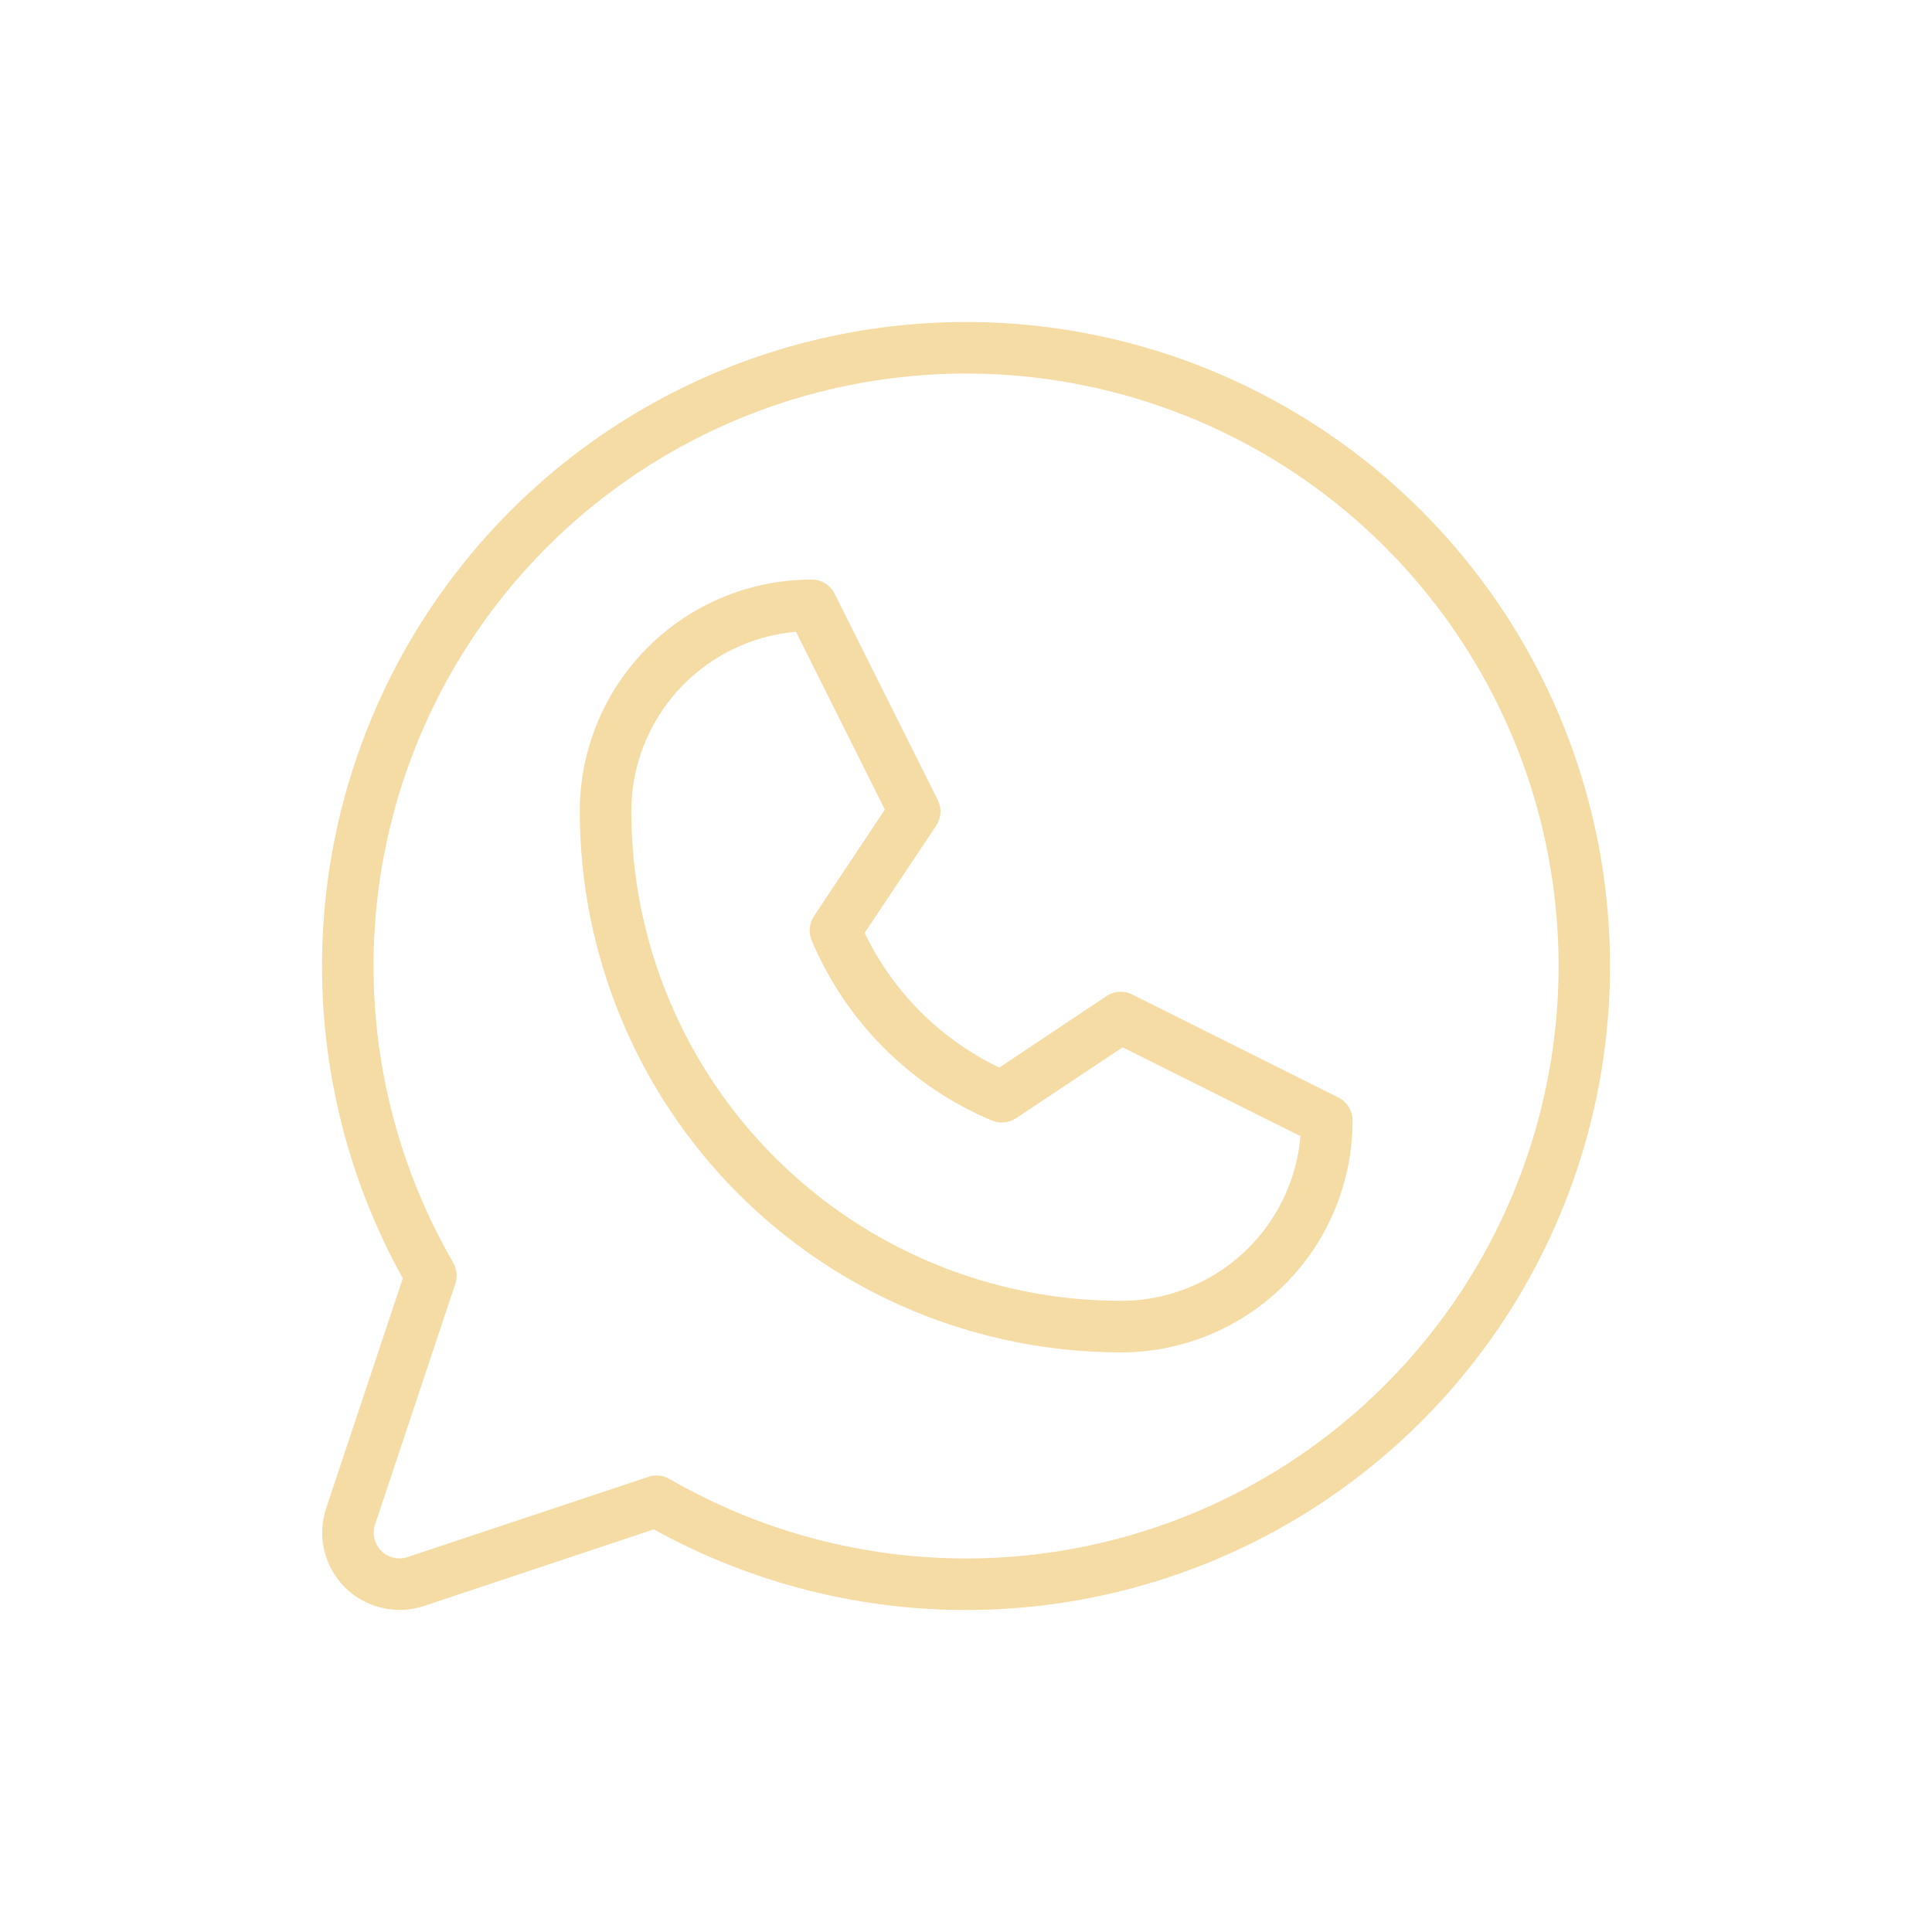 <?xml version="1.0" encoding="UTF-8"?> <svg xmlns="http://www.w3.org/2000/svg" width="24" height="24" viewBox="0 0 24 24" fill="none"><path d="M16.626 13.634L14.065 12.354C14.015 12.329 13.959 12.317 13.903 12.321C13.847 12.324 13.792 12.342 13.745 12.374L12.414 13.262C11.682 12.911 11.092 12.321 10.741 11.589L11.629 10.258C11.66 10.211 11.679 10.156 11.682 10.1C11.686 10.044 11.674 9.988 11.649 9.938L10.369 7.378C10.343 7.324 10.302 7.279 10.251 7.248C10.2 7.216 10.142 7.2 10.082 7.2C9.318 7.2 8.585 7.503 8.045 8.044C7.505 8.584 7.202 9.316 7.202 10.08C7.204 11.862 7.912 13.57 9.172 14.83C10.432 16.09 12.14 16.798 13.922 16.8C14.686 16.8 15.419 16.497 15.959 15.957C16.499 15.416 16.802 14.684 16.802 13.92C16.802 13.861 16.786 13.802 16.755 13.752C16.724 13.701 16.679 13.66 16.626 13.634ZM13.922 16.16C12.31 16.158 10.764 15.517 9.625 14.377C8.485 13.238 7.843 11.692 7.842 10.08C7.842 9.519 8.052 8.979 8.431 8.566C8.81 8.153 9.33 7.896 9.888 7.848L10.992 10.057L10.112 11.38C10.083 11.424 10.065 11.474 10.06 11.526C10.054 11.579 10.062 11.631 10.082 11.68C10.507 12.691 11.311 13.495 12.322 13.92C12.371 13.94 12.424 13.948 12.476 13.943C12.529 13.938 12.579 13.92 12.623 13.89L13.946 13.01L16.155 14.114C16.107 14.673 15.85 15.193 15.437 15.572C15.023 15.95 14.483 16.16 13.922 16.16ZM12.002 4C10.609 4 9.24 4.363 8.031 5.054C6.822 5.745 5.814 6.74 5.107 7.94C4.4 9.14 4.019 10.504 4.001 11.896C3.983 13.289 4.328 14.662 5.004 15.88L4.052 18.735C3.995 18.904 3.987 19.086 4.028 19.259C4.069 19.433 4.158 19.592 4.284 19.718C4.41 19.844 4.569 19.932 4.742 19.973C4.916 20.014 5.097 20.006 5.266 19.95L8.122 18.998C9.19 19.589 10.379 19.929 11.599 19.99C12.819 20.051 14.036 19.832 15.158 19.35C16.28 18.868 17.276 18.136 18.072 17.209C18.867 16.282 19.439 15.186 19.745 14.004C20.051 12.822 20.082 11.585 19.836 10.389C19.59 9.193 19.074 8.069 18.326 7.104C17.579 6.138 16.62 5.356 15.524 4.818C14.428 4.28 13.223 4 12.002 4ZM12.002 19.36C10.708 19.36 9.437 19.02 8.316 18.372C8.268 18.344 8.212 18.329 8.156 18.329C8.122 18.329 8.087 18.335 8.055 18.346L5.064 19.342C5.008 19.361 4.947 19.364 4.889 19.35C4.831 19.337 4.778 19.307 4.736 19.265C4.694 19.223 4.665 19.17 4.651 19.112C4.638 19.055 4.64 18.994 4.659 18.938L5.656 15.947C5.67 15.904 5.675 15.859 5.671 15.814C5.666 15.768 5.652 15.725 5.63 15.686C4.818 14.283 4.492 12.652 4.702 11.045C4.913 9.438 5.647 7.946 6.792 6.799C7.938 5.653 9.429 4.916 11.036 4.704C12.642 4.491 14.274 4.815 15.678 5.624C17.082 6.434 18.179 7.684 18.8 9.18C19.421 10.677 19.53 12.337 19.111 13.902C18.692 15.468 17.768 16.851 16.483 17.838C15.198 18.825 13.623 19.36 12.002 19.36Z" fill="#F5DBA4"></path></svg> 